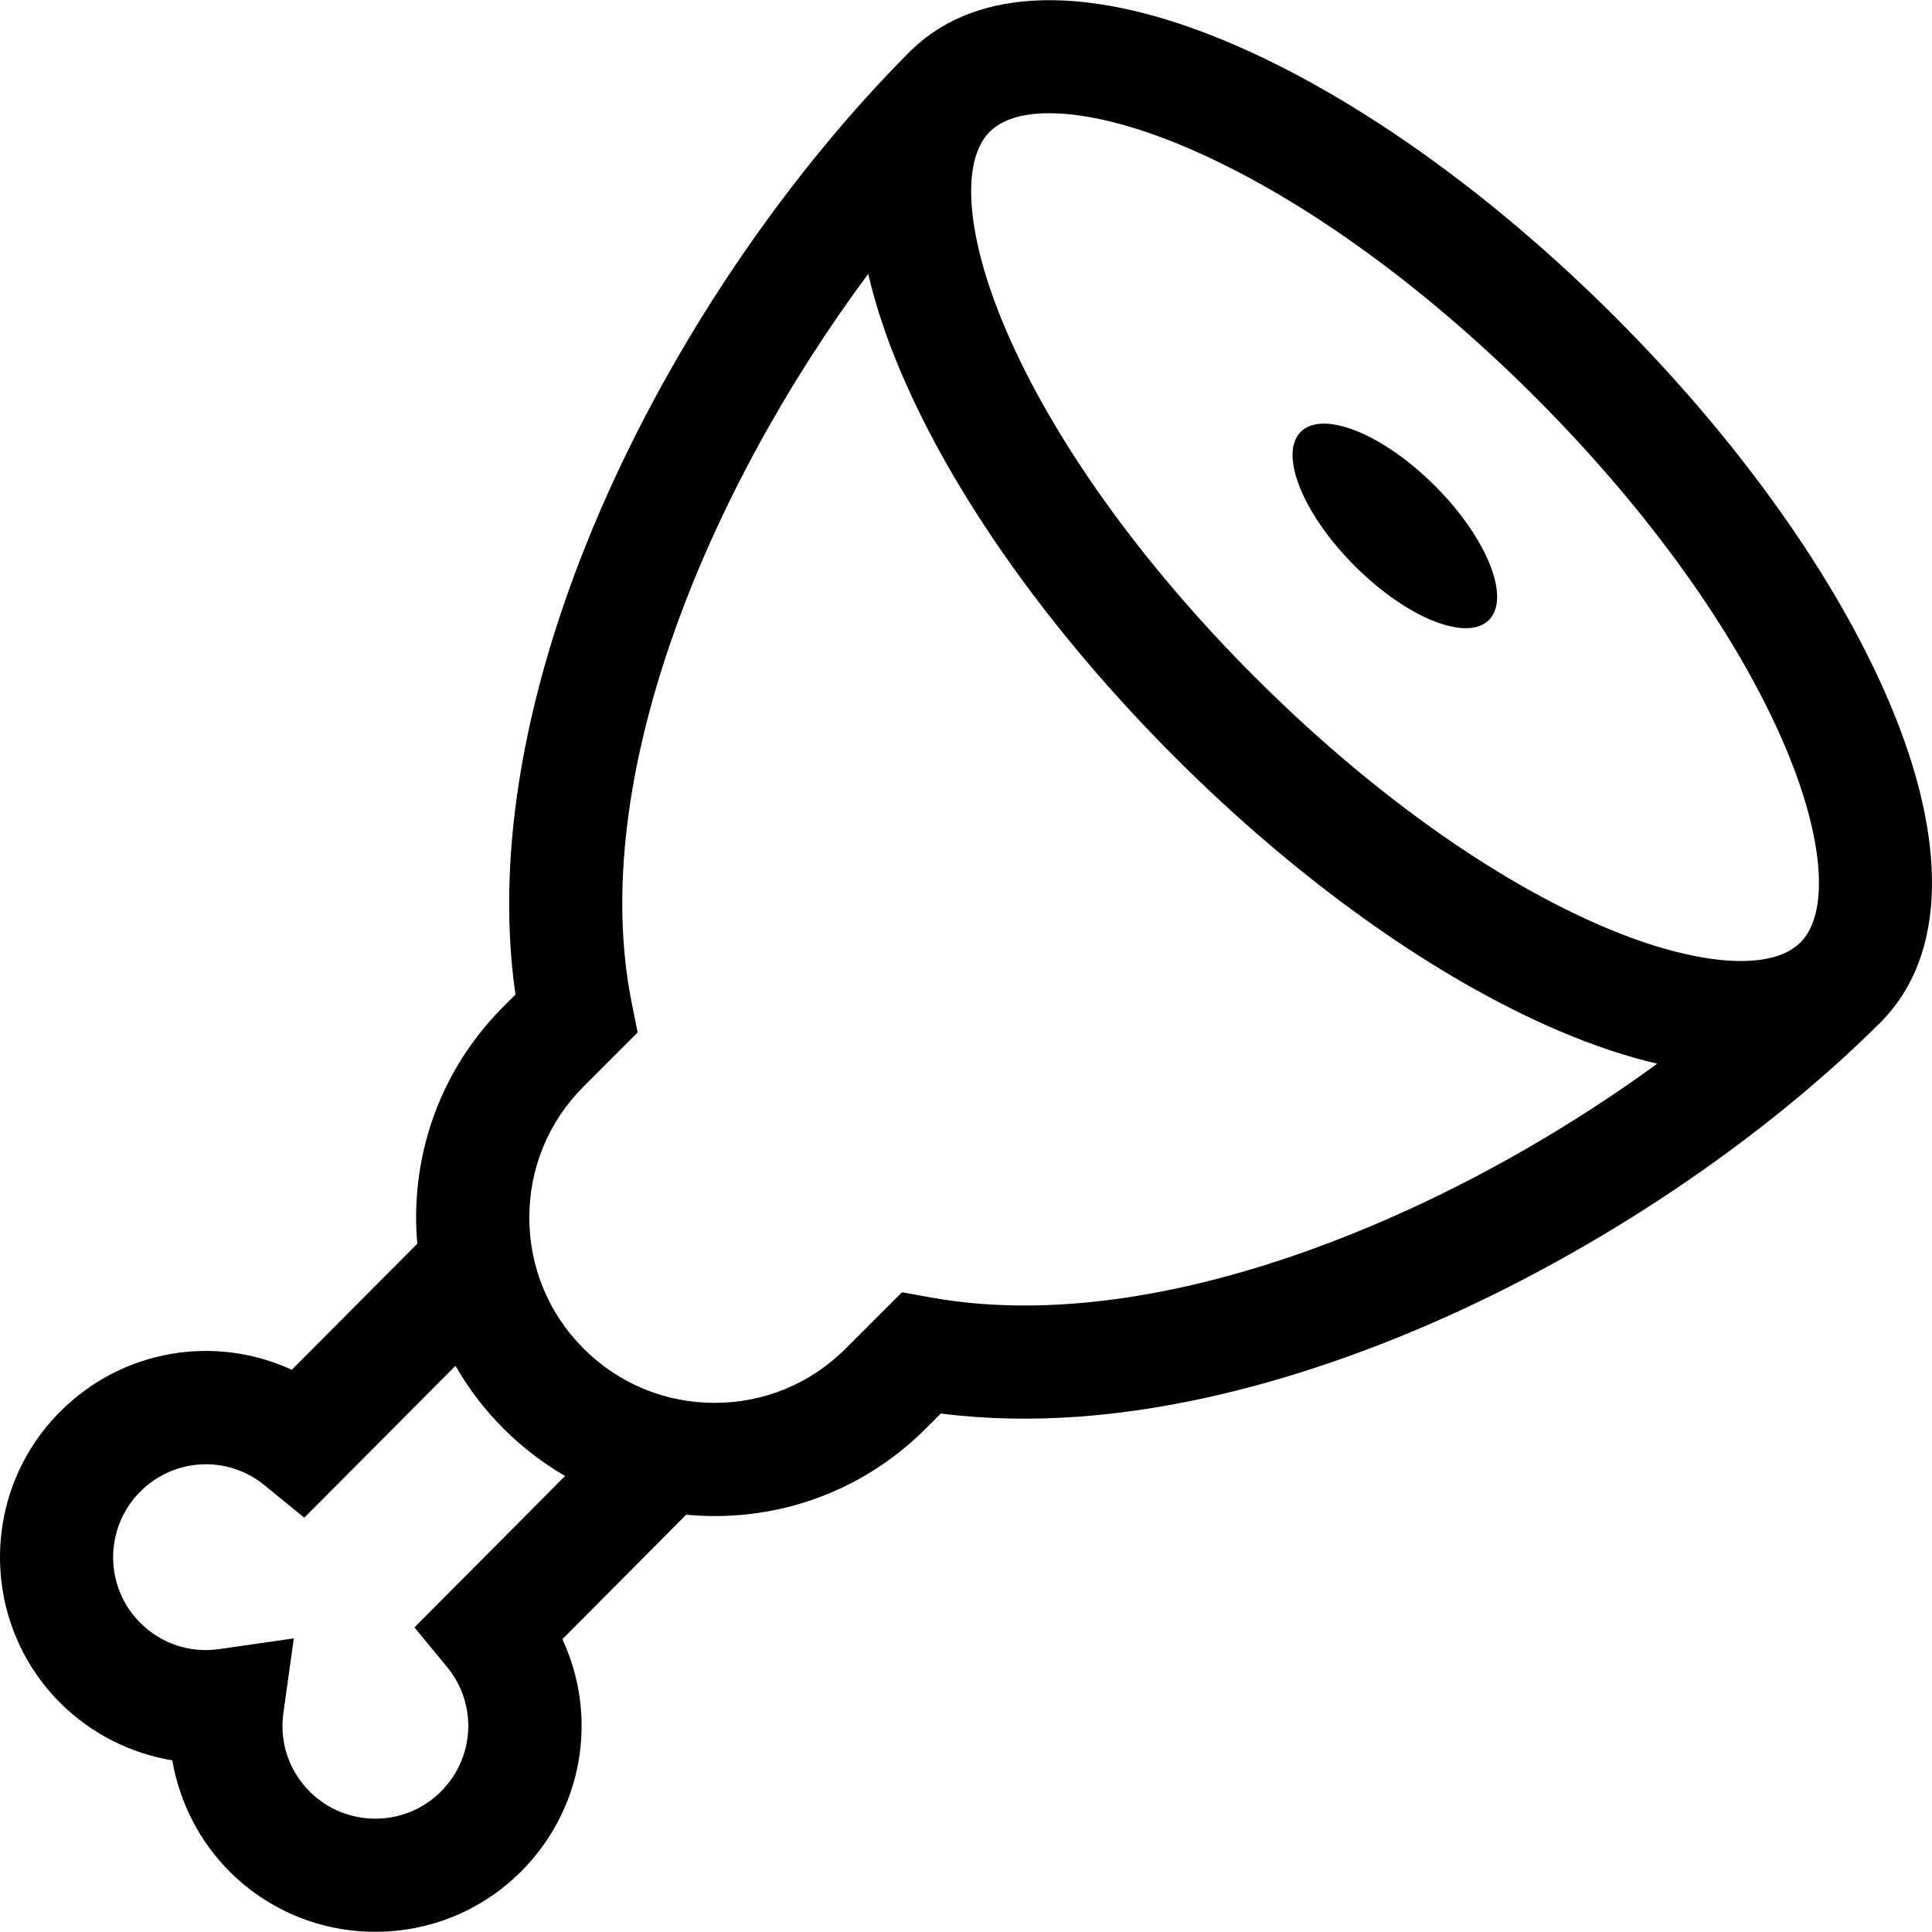 <?xml version="1.0" encoding="UTF-8"?> <svg xmlns="http://www.w3.org/2000/svg" xmlns:xlink="http://www.w3.org/1999/xlink" version="1.1" id="Capa_1" x="0px" y="0px" viewBox="0 0 512.019 512.019" style="enable-background:new 0 0 512.019 512.019;" xml:space="preserve" width="512" height="512"> <g> <ellipse transform="matrix(0.707 -0.707 0.707 0.707 9.751 302.246)" cx="369.719" cy="139.352" rx="15.024" ry="35.267"></ellipse> <path d="M498.869,270.452c16.856-17.439,17.537-47.31,1.871-84.246c-14.014-33.041-39.828-69.333-72.687-102.191 c-32.858-32.859-69.151-58.673-102.191-72.687c-36.936-15.666-66.807-14.986-84.246,1.871l-0.014-0.014 c-0.141,0.141-0.28,0.285-0.421,0.426c-0.034,0.033-0.069,0.064-0.103,0.097c-0.054,0.054-0.104,0.112-0.157,0.166 c-62.02,62.382-116.302,166.532-104.313,249.704l-3.158,3.158c-14.942,14.942-23.172,34.809-23.172,55.941 c0,2.328,0.117,4.638,0.315,6.93l-33.266,33.415c-20.349-9.398-44.893-5.471-61.444,11.151 c-21.243,21.334-21.168,55.974,0.167,77.217c8.095,8.061,18.528,13.296,29.615,15.148c1.9,11.079,7.181,21.489,15.276,29.549 c10.637,10.591,24.581,15.883,38.524,15.883c14.021,0,28.041-5.353,38.692-16.05c16.552-16.624,20.372-41.189,10.882-61.499 l32.813-32.992c2.491,0.234,5.005,0.359,7.538,0.359c21.132,0,40.999-8.229,55.941-23.172l4.009-4.009 c47.938,6.149,97.092-9.489,130.644-24.165c43.644-19.091,86.66-47.956,118.193-79.283c0.059-0.059,0.122-0.112,0.181-0.171 c0.037-0.037,0.07-0.076,0.106-0.112c0.138-0.137,0.28-0.274,0.417-0.411L498.869,270.452z M314.147,38.946 c29.576,12.544,62.495,36.083,92.693,66.281c30.197,30.198,53.736,63.117,66.281,92.693c10.233,24.127,11.796,43.945,4.096,51.779 c-0.059,0.059-0.119,0.117-0.178,0.176c-7.854,7.666-27.652,6.097-51.75-4.124c-29.576-12.544-62.495-36.083-92.692-66.281 c-30.197-30.198-53.736-63.117-66.281-92.692c-10.225-24.107-11.793-43.912-4.115-51.759c0.045-0.046,0.091-0.092,0.136-0.138 c3.297-3.264,8.733-4.876,15.735-4.876C287.662,30.005,300.184,33.024,314.147,38.946z M109.834,431.299l8.644,10.485 c8.069,9.788,7.39,23.961-1.579,32.969c-9.571,9.612-25.178,9.646-34.791,0.075c-5.532-5.508-8.084-13.113-7.002-20.864 l2.759-19.765l-19.753,2.844c-7.744,1.114-15.362-1.404-20.895-6.913c-9.613-9.571-9.646-25.178-0.075-34.79 c8.969-9.008,23.14-9.748,32.963-1.722l10.529,8.604l40.076-40.257c3.452,6.013,7.705,11.617,12.74,16.652 c4.938,4.938,10.423,9.126,16.305,12.543L109.834,431.299z M367.962,322.958c-45.29,19.811-87.199,27.04-121.195,20.911 l-7.721-1.393l-14.927,14.928c-9.276,9.276-21.609,14.385-34.728,14.385c-13.118,0-25.452-5.109-34.728-14.385 c-9.276-9.276-14.385-21.61-14.385-34.728c0-13.119,5.109-25.452,14.385-34.728l14.323-14.322l-1.577-7.874 c-11.841-59.134,20.01-135.687,62.692-193.182c1.879,8.16,4.738,16.825,8.597,25.922c14.014,33.041,39.828,69.333,72.687,102.191 c32.858,32.859,69.151,58.672,102.191,72.687c8.986,3.811,17.552,6.651,25.624,8.531 C417.251,297.915,392.736,312.122,367.962,322.958z"></path> </g> </svg> 